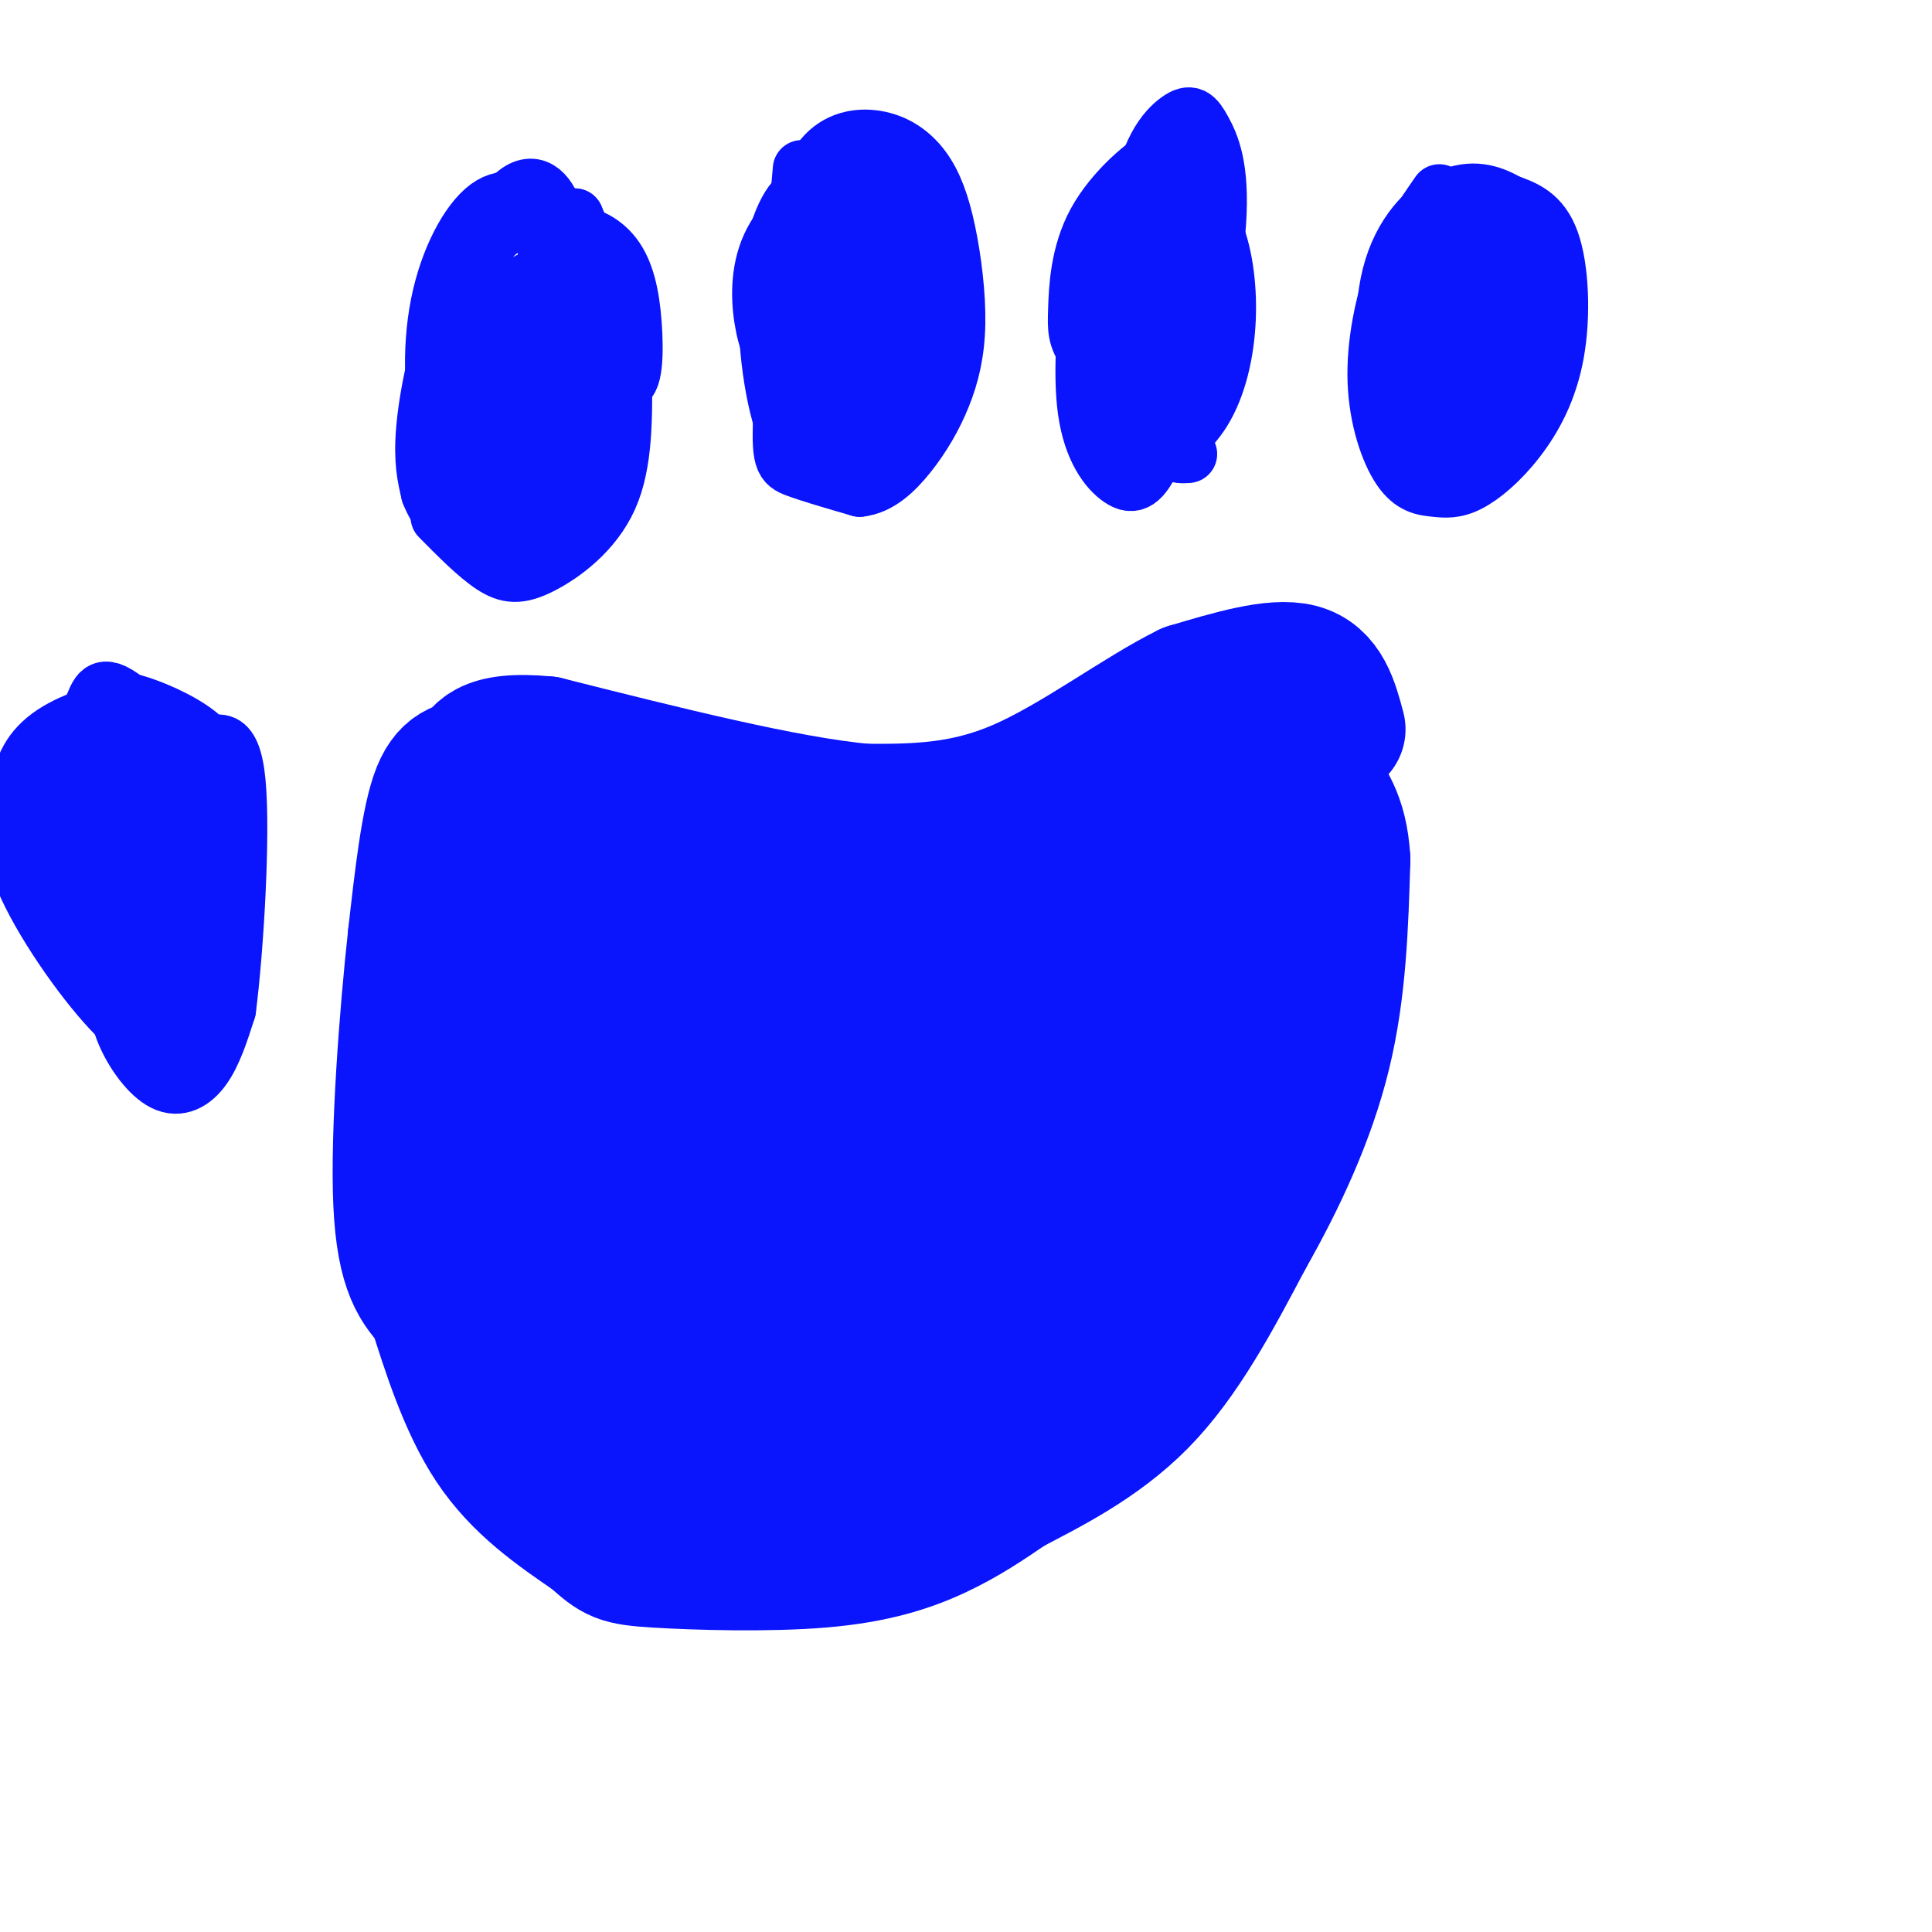 <svg viewBox='0 0 400 400' version='1.1' xmlns='http://www.w3.org/2000/svg' xmlns:xlink='http://www.w3.org/1999/xlink'><g fill='none' stroke='rgb(10,20,253)' stroke-width='28' stroke-linecap='round' stroke-linejoin='round'><path d='M277,151c-1.417,-5.333 -2.833,-10.667 -8,-12c-5.167,-1.333 -14.083,1.333 -23,4'/><path d='M246,143c-9.933,4.844 -23.267,14.956 -35,20c-11.733,5.044 -21.867,5.022 -32,5'/><path d='M179,168c-16.333,-1.500 -41.167,-7.750 -66,-14'/><path d='M113,154c-13.250,-1.262 -13.375,2.583 -15,4c-1.625,1.417 -4.750,0.405 -7,6c-2.250,5.595 -3.625,17.798 -5,30'/><path d='M86,194c-1.756,15.956 -3.644,40.844 -3,55c0.644,14.156 3.822,17.578 7,21'/><path d='M90,270c2.822,8.867 6.378,20.533 12,29c5.622,8.467 13.311,13.733 21,19'/><path d='M123,318c4.467,4.005 5.136,4.517 13,5c7.864,0.483 22.925,0.938 34,0c11.075,-0.938 18.164,-3.268 24,-6c5.836,-2.732 10.418,-5.866 15,-9'/><path d='M209,308c7.356,-3.889 18.244,-9.111 27,-18c8.756,-8.889 15.378,-21.444 22,-34'/><path d='M258,256c6.800,-11.956 12.800,-24.844 16,-38c3.200,-13.156 3.600,-26.578 4,-40'/><path d='M278,178c-0.500,-9.167 -3.750,-12.083 -5,-15c-1.250,-2.917 -0.500,-5.833 -11,-3c-10.500,2.833 -32.250,11.417 -54,20'/><path d='M208,180c-11.276,4.549 -12.466,5.920 -16,7c-3.534,1.080 -9.413,1.868 -19,2c-9.587,0.132 -22.882,-0.391 -32,-2c-9.118,-1.609 -14.059,-4.305 -19,-7'/><path d='M122,180c-3.999,-2.201 -4.497,-4.203 -7,-2c-2.503,2.203 -7.011,8.611 -10,18c-2.989,9.389 -4.459,21.759 -5,33c-0.541,11.241 -0.155,21.355 2,22c2.155,0.645 6.077,-8.177 10,-17'/><path d='M112,234c4.848,-9.896 11.970,-26.137 20,-40c8.030,-13.863 16.970,-25.348 12,-10c-4.970,15.348 -23.848,57.528 -27,68c-3.152,10.472 9.424,-10.764 22,-32'/><path d='M139,220c8.164,-12.109 17.574,-26.383 13,-19c-4.574,7.383 -23.133,36.422 -31,52c-7.867,15.578 -5.041,17.694 -4,20c1.041,2.306 0.297,4.802 7,-2c6.703,-6.802 20.851,-22.901 35,-39'/><path d='M159,232c17.452,-17.952 43.583,-43.333 35,-30c-8.583,13.333 -51.881,65.381 -68,86c-16.119,20.619 -5.060,9.810 6,-1'/><path d='M132,287c6.530,-6.665 19.855,-22.827 23,-30c3.145,-7.173 -3.889,-5.356 -14,5c-10.111,10.356 -23.299,29.250 -23,34c0.299,4.750 14.085,-4.643 25,-13c10.915,-8.357 18.957,-15.679 27,-23'/><path d='M170,260c-3.844,4.067 -26.956,25.733 -37,36c-10.044,10.267 -7.022,9.133 -4,8'/><path d='M129,304c10.711,-0.222 39.489,-4.778 55,-10c15.511,-5.222 17.756,-11.111 20,-17'/><path d='M204,277c10.133,-8.956 25.467,-22.844 36,-41c10.533,-18.156 16.267,-40.578 22,-63'/><path d='M262,173c3.860,-12.301 2.509,-11.555 1,-3c-1.509,8.555 -3.175,24.919 -4,36c-0.825,11.081 -0.807,16.880 -11,29c-10.193,12.120 -30.596,30.560 -51,49'/><path d='M197,284c-11.524,9.643 -14.833,9.250 -11,7c3.833,-2.250 14.810,-6.357 24,-12c9.190,-5.643 16.595,-12.821 24,-20'/><path d='M234,259c4.354,-2.577 3.237,0.982 -1,8c-4.237,7.018 -11.596,17.497 -23,25c-11.404,7.503 -26.854,12.030 -35,10c-8.146,-2.030 -8.988,-10.616 -10,-14c-1.012,-3.384 -2.196,-1.565 0,-6c2.196,-4.435 7.770,-15.124 14,-24c6.230,-8.876 13.115,-15.938 20,-23'/><path d='M199,235c10.763,-13.114 27.672,-34.398 31,-40c3.328,-5.602 -6.924,4.477 -17,15c-10.076,10.523 -19.976,21.491 -28,38c-8.024,16.509 -14.171,38.559 -13,38c1.171,-0.559 9.662,-23.727 14,-35c4.338,-11.273 4.525,-10.649 12,-19c7.475,-8.351 22.237,-25.675 37,-43'/><path d='M235,189c5.862,-3.257 2.018,10.100 -5,28c-7.018,17.900 -17.211,40.344 -13,32c4.211,-8.344 22.826,-47.477 28,-62c5.174,-14.523 -3.093,-4.435 -15,6c-11.907,10.435 -27.453,21.218 -43,32'/><path d='M187,225c-15.000,11.455 -31.000,24.091 -28,19c3.000,-5.091 25.000,-27.909 30,-36c5.000,-8.091 -7.000,-1.455 -14,0c-7.000,1.455 -9.000,-2.273 -11,-6'/><path d='M164,202c0.056,4.587 5.695,19.054 13,35c7.305,15.946 16.274,33.370 21,30c4.726,-3.370 5.207,-27.534 5,-35c-0.207,-7.466 -1.104,1.767 -2,11'/></g>
<g fill='none' stroke='rgb(10,20,253)' stroke-width='12' stroke-linecap='round' stroke-linejoin='round'><path d='M24,203c0.149,3.500 0.298,7.000 2,11c1.702,4.000 4.958,8.500 8,10c3.042,1.500 5.869,-0.000 8,-3c2.131,-3.000 3.565,-7.500 5,-12'/><path d='M47,209c1.578,-12.044 3.022,-36.156 2,-47c-1.022,-10.844 -4.511,-8.422 -8,-6'/><path d='M41,156c-2.833,-1.774 -5.917,-3.208 -10,-1c-4.083,2.208 -9.167,8.060 -10,17c-0.833,8.940 2.583,20.970 6,33'/><path d='M27,205c1.493,6.225 2.225,5.287 4,4c1.775,-1.287 4.593,-2.923 5,-14c0.407,-11.077 -1.598,-31.593 -2,-36c-0.402,-4.407 0.799,7.297 2,19'/><path d='M36,178c0.907,10.248 2.174,26.368 1,30c-1.174,3.632 -4.789,-5.222 -7,-17c-2.211,-11.778 -3.018,-26.479 0,-28c3.018,-1.521 9.862,10.137 12,18c2.138,7.863 -0.431,11.932 -3,16'/><path d='M39,197c-2.108,2.947 -5.879,2.315 -8,1c-2.121,-1.315 -2.593,-3.314 -2,-9c0.593,-5.686 2.250,-15.060 4,-21c1.750,-5.940 3.593,-8.445 5,-4c1.407,4.445 2.377,15.841 2,23c-0.377,7.159 -2.102,10.081 -4,12c-1.898,1.919 -3.971,2.834 -6,2c-2.029,-0.834 -4.015,-3.417 -6,-6'/><path d='M24,195c-3.189,-5.619 -8.161,-16.667 -10,-24c-1.839,-7.333 -0.545,-10.951 1,-13c1.545,-2.049 3.342,-2.529 3,1c-0.342,3.529 -2.823,11.065 -5,14c-2.177,2.935 -4.051,1.267 -5,-1c-0.949,-2.267 -0.975,-5.134 -1,-8'/><path d='M7,164c1.119,-3.750 4.416,-9.126 6,-7c1.584,2.126 1.456,11.756 3,10c1.544,-1.756 4.762,-14.896 7,-19c2.238,-4.104 3.497,0.827 3,6c-0.497,5.173 -2.748,10.586 -5,16'/><path d='M21,170c-1.053,0.439 -1.185,-6.462 0,-10c1.185,-3.538 3.689,-3.711 6,-3c2.311,0.711 4.430,2.307 3,3c-1.430,0.693 -6.409,0.484 -9,-1c-2.591,-1.484 -2.796,-4.242 -3,-7'/><path d='M18,152c-0.072,-2.359 1.249,-4.756 3,-6c1.751,-1.244 3.933,-1.335 8,0c4.067,1.335 10.019,4.096 13,7c2.981,2.904 2.990,5.952 3,9'/><path d='M45,162c-3.500,-2.429 -13.750,-13.000 -19,-17c-5.250,-4.000 -5.500,-1.429 -7,2c-1.500,3.429 -4.250,7.714 -7,12'/><path d='M12,159c-0.156,8.400 2.956,23.400 7,34c4.044,10.600 9.022,16.800 14,23'/><path d='M33,216c3.062,4.183 3.718,3.142 2,2c-1.718,-1.142 -5.809,-2.384 -12,-9c-6.191,-6.616 -14.483,-18.604 -18,-27c-3.517,-8.396 -2.258,-13.198 -1,-18'/><path d='M4,164c0.569,-5.139 2.493,-8.986 7,-12c4.507,-3.014 11.598,-5.196 17,-5c5.402,0.196 9.115,2.770 12,8c2.885,5.230 4.943,13.115 7,21'/><path d='M47,176c0.864,7.203 -0.476,14.709 -2,21c-1.524,6.291 -3.233,11.367 -6,11c-2.767,-0.367 -6.591,-6.176 -9,-9c-2.409,-2.824 -3.403,-2.664 -4,-11c-0.597,-8.336 -0.799,-25.168 -1,-42'/><path d='M91,107c3.917,3.964 7.833,7.929 11,10c3.167,2.071 5.583,2.250 10,0c4.417,-2.250 10.833,-6.929 14,-14c3.167,-7.071 3.083,-16.536 3,-26'/><path d='M129,77c-0.009,-6.642 -1.530,-10.247 -4,-13c-2.470,-2.753 -5.889,-4.656 -8,-6c-2.111,-1.344 -2.915,-2.131 -7,0c-4.085,2.131 -11.453,7.180 -15,13c-3.547,5.820 -3.274,12.410 -3,19'/><path d='M92,90c-0.387,5.930 0.145,11.255 1,15c0.855,3.745 2.033,5.909 5,7c2.967,1.091 7.723,1.107 12,0c4.277,-1.107 8.074,-3.338 11,-10c2.926,-6.662 4.980,-17.755 6,-23c1.020,-5.245 1.006,-4.641 -1,-6c-2.006,-1.359 -6.003,-4.679 -10,-8'/><path d='M116,65c-2.707,-1.463 -4.474,-1.121 -7,1c-2.526,2.121 -5.812,6.021 -8,10c-2.188,3.979 -3.277,8.039 -2,14c1.277,5.961 4.920,13.825 7,17c2.080,3.175 2.599,1.663 4,1c1.401,-0.663 3.686,-0.475 5,-6c1.314,-5.525 1.657,-16.762 2,-28'/><path d='M117,74c-1.050,-2.824 -4.674,4.116 -6,10c-1.326,5.884 -0.356,10.711 1,9c1.356,-1.711 3.096,-9.961 3,-15c-0.096,-5.039 -2.027,-6.868 -4,-5c-1.973,1.868 -3.986,7.434 -6,13'/><path d='M105,86c-1.338,4.575 -1.682,9.513 -4,11c-2.318,1.487 -6.611,-0.478 -9,-7c-2.389,-6.522 -2.874,-17.602 -1,-27c1.874,-9.398 6.107,-17.114 10,-20c3.893,-2.886 7.447,-0.943 11,1'/><path d='M112,44c3.402,6.303 6.406,21.562 6,32c-0.406,10.438 -4.222,16.056 -7,19c-2.778,2.944 -4.517,3.216 -7,2c-2.483,-1.216 -5.709,-3.919 -7,-10c-1.291,-6.081 -0.645,-15.541 0,-25'/><path d='M97,62c0.949,-6.941 3.323,-11.795 6,-14c2.677,-2.205 5.657,-1.762 7,-2c1.343,-0.238 1.048,-1.158 4,4c2.952,5.158 9.152,16.393 10,24c0.848,7.607 -3.656,11.587 -7,11c-3.344,-0.587 -5.527,-5.739 -6,-11c-0.473,-5.261 0.763,-10.630 2,-16'/><path d='M113,58c0.960,-4.597 2.359,-8.088 5,-9c2.641,-0.912 6.522,0.756 9,4c2.478,3.244 3.552,8.066 4,14c0.448,5.934 0.271,12.981 -2,12c-2.271,-0.981 -6.635,-9.991 -11,-19'/><path d='M118,60c-2.080,-5.760 -1.781,-10.659 -3,-15c-1.219,-4.341 -3.956,-8.122 -8,-5c-4.044,3.122 -9.397,13.148 -13,23c-3.603,9.852 -5.458,19.529 -6,26c-0.542,6.471 0.229,9.735 1,13'/><path d='M89,102c1.534,4.132 4.870,7.962 8,7c3.130,-0.962 6.054,-6.716 9,-11c2.946,-4.284 5.913,-7.097 7,-17c1.087,-9.903 0.293,-26.897 0,-34c-0.293,-7.103 -0.084,-4.315 1,-3c1.084,1.315 3.042,1.158 5,1'/><path d='M119,45c3.133,7.044 8.467,24.156 9,35c0.533,10.844 -3.733,15.422 -8,20'/><path d='M166,35c-1.733,19.867 -3.467,39.733 -4,50c-0.533,10.267 0.133,10.933 3,12c2.867,1.067 7.933,2.533 13,4'/><path d='M178,101c3.905,-0.413 7.167,-3.445 10,-7c2.833,-3.555 5.236,-7.633 7,-12c1.764,-4.367 2.889,-9.023 3,-15c0.111,-5.977 -0.794,-13.276 -2,-19c-1.206,-5.724 -2.715,-9.875 -5,-13c-2.285,-3.125 -5.346,-5.226 -9,-6c-3.654,-0.774 -7.901,-0.221 -11,3c-3.099,3.221 -5.049,9.111 -7,15'/><path d='M164,47c-1.486,11.204 -1.700,31.714 -1,41c0.700,9.286 2.316,7.348 4,8c1.684,0.652 3.437,3.893 7,3c3.563,-0.893 8.937,-5.921 12,-11c3.063,-5.079 3.816,-10.210 4,-17c0.184,-6.790 -0.199,-15.239 -1,-20c-0.801,-4.761 -2.019,-5.833 -4,-7c-1.981,-1.167 -4.726,-2.430 -7,-3c-2.274,-0.570 -4.078,-0.449 -6,3c-1.922,3.449 -3.961,10.224 -6,17'/><path d='M166,61c-0.179,7.522 2.374,17.826 4,23c1.626,5.174 2.325,5.218 5,6c2.675,0.782 7.324,2.301 10,0c2.676,-2.301 3.377,-8.423 3,-17c-0.377,-8.577 -1.833,-19.608 -3,-25c-1.167,-5.392 -2.045,-5.144 -3,-1c-0.955,4.144 -1.987,12.184 -1,19c0.987,6.816 3.994,12.408 7,18'/><path d='M188,84c2.495,1.003 5.231,-5.491 7,-9c1.769,-3.509 2.569,-4.035 1,-11c-1.569,-6.965 -5.509,-20.369 -9,-23c-3.491,-2.631 -6.534,5.511 -8,16c-1.466,10.489 -1.356,23.324 0,28c1.356,4.676 3.959,1.193 6,-4c2.041,-5.193 3.521,-12.097 5,-19'/><path d='M190,62c0.170,-7.664 -1.905,-17.325 -5,-22c-3.095,-4.675 -7.208,-4.363 -12,-2c-4.792,2.363 -10.262,6.779 -13,12c-2.738,5.221 -2.745,11.248 -2,16c0.745,4.752 2.241,8.229 5,12c2.759,3.771 6.781,7.835 10,9c3.219,1.165 5.636,-0.571 8,-4c2.364,-3.429 4.675,-8.551 5,-15c0.325,-6.449 -1.338,-14.224 -3,-22'/><path d='M183,46c-1.088,-4.191 -2.308,-3.668 -4,-5c-1.692,-1.332 -3.857,-4.517 -5,5c-1.143,9.517 -1.265,31.737 0,35c1.265,3.263 3.918,-12.429 4,-22c0.082,-9.571 -2.405,-13.020 -5,-15c-2.595,-1.980 -5.297,-2.490 -8,-3'/><path d='M165,41c-2.708,2.451 -5.478,10.080 -6,20c-0.522,9.920 1.206,22.132 4,29c2.794,6.868 6.656,8.391 11,4c4.344,-4.391 9.172,-14.695 14,-25'/><path d='M233,42c-2.489,5.823 -4.978,11.646 -6,16c-1.022,4.354 -0.577,7.239 0,12c0.577,4.761 1.285,11.399 3,16c1.715,4.601 4.438,7.167 8,7c3.562,-0.167 7.965,-3.065 11,-8c3.035,-4.935 4.702,-11.905 5,-19c0.298,-7.095 -0.772,-14.313 -3,-19c-2.228,-4.687 -5.614,-6.844 -9,-9'/><path d='M242,38c-3.621,-0.217 -8.174,3.741 -11,7c-2.826,3.259 -3.924,5.820 -5,13c-1.076,7.180 -2.128,18.978 -1,27c1.128,8.022 4.438,12.268 7,14c2.562,1.732 4.378,0.949 7,-5c2.622,-5.949 6.052,-17.063 6,-26c-0.052,-8.937 -3.586,-15.696 -6,-18c-2.414,-2.304 -3.707,-0.152 -5,2'/><path d='M234,52c-1.972,1.870 -4.404,5.545 -6,12c-1.596,6.455 -2.358,15.689 0,21c2.358,5.311 7.836,6.700 11,7c3.164,0.300 4.014,-0.490 6,-5c1.986,-4.510 5.107,-12.742 6,-20c0.893,-7.258 -0.441,-13.543 -3,-13c-2.559,0.543 -6.343,7.916 -8,13c-1.657,5.084 -1.188,7.881 0,10c1.188,2.119 3.094,3.559 5,5'/><path d='M245,82c2.495,-6.295 6.234,-24.533 7,-36c0.766,-11.467 -1.440,-16.164 -3,-19c-1.560,-2.836 -2.473,-3.810 -5,-2c-2.527,1.810 -6.667,6.403 -8,18c-1.333,11.597 0.141,30.199 2,37c1.859,6.801 4.103,1.800 6,-6c1.897,-7.800 3.449,-18.400 5,-29'/><path d='M249,45c0.187,-6.413 -1.845,-7.944 -3,-10c-1.155,-2.056 -1.432,-4.635 -5,-3c-3.568,1.635 -10.428,7.484 -14,14c-3.572,6.516 -3.856,13.700 -4,18c-0.144,4.300 -0.149,5.716 2,9c2.149,3.284 6.452,8.437 9,10c2.548,1.563 3.340,-0.464 5,-2c1.660,-1.536 4.189,-2.582 5,-10c0.811,-7.418 -0.094,-21.209 -1,-35'/><path d='M243,36c-1.198,-3.935 -3.692,3.729 -5,9c-1.308,5.271 -1.429,8.150 -1,16c0.429,7.850 1.408,20.671 3,27c1.592,6.329 3.796,6.164 6,6'/><path d='M298,40c-3.245,4.673 -6.491,9.345 -9,16c-2.509,6.655 -4.282,15.292 -4,23c0.282,7.708 2.619,14.485 5,18c2.381,3.515 4.805,3.767 7,4c2.195,0.233 4.160,0.446 7,-1c2.840,-1.446 6.555,-4.553 10,-9c3.445,-4.447 6.620,-10.236 8,-18c1.380,-7.764 0.966,-17.504 -1,-23c-1.966,-5.496 -5.483,-6.748 -9,-8'/><path d='M312,42c-3.399,-2.030 -7.397,-3.104 -12,-1c-4.603,2.104 -9.812,7.385 -12,16c-2.188,8.615 -1.354,20.565 0,27c1.354,6.435 3.226,7.355 6,8c2.774,0.645 6.448,1.015 11,-2c4.552,-3.015 9.983,-9.417 12,-16c2.017,-6.583 0.620,-13.349 -1,-17c-1.620,-3.651 -3.463,-4.186 -5,-4c-1.537,0.186 -2.769,1.093 -4,2'/><path d='M307,55c-2.768,3.041 -7.688,9.644 -10,16c-2.312,6.356 -2.018,12.466 -2,17c0.018,4.534 -0.241,7.492 3,8c3.241,0.508 9.983,-1.435 14,-5c4.017,-3.565 5.310,-8.753 6,-14c0.690,-5.247 0.779,-10.552 0,-14c-0.779,-3.448 -2.425,-5.038 -4,-7c-1.575,-1.962 -3.078,-4.298 -6,-2c-2.922,2.298 -7.263,9.228 -9,15c-1.737,5.772 -0.868,10.386 0,15'/><path d='M299,84c0.033,3.701 0.114,5.452 2,3c1.886,-2.452 5.575,-9.109 7,-15c1.425,-5.891 0.586,-11.017 -1,-16c-1.586,-4.983 -3.919,-9.824 -6,-7c-2.081,2.824 -3.908,13.314 -3,21c0.908,7.686 4.552,12.569 7,13c2.448,0.431 3.699,-3.591 4,-8c0.301,-4.409 -0.350,-9.204 -1,-14'/><path d='M308,61c-1.072,-4.896 -3.252,-10.136 -6,-11c-2.748,-0.864 -6.063,2.646 -8,5c-1.937,2.354 -2.497,3.551 -2,9c0.497,5.449 2.051,15.151 4,20c1.949,4.849 4.294,4.844 6,2c1.706,-2.844 2.773,-8.527 3,-9c0.227,-0.473 -0.387,4.263 -1,9'/><path d='M304,86c-0.167,1.667 -0.083,1.333 0,1'/></g>
</svg>